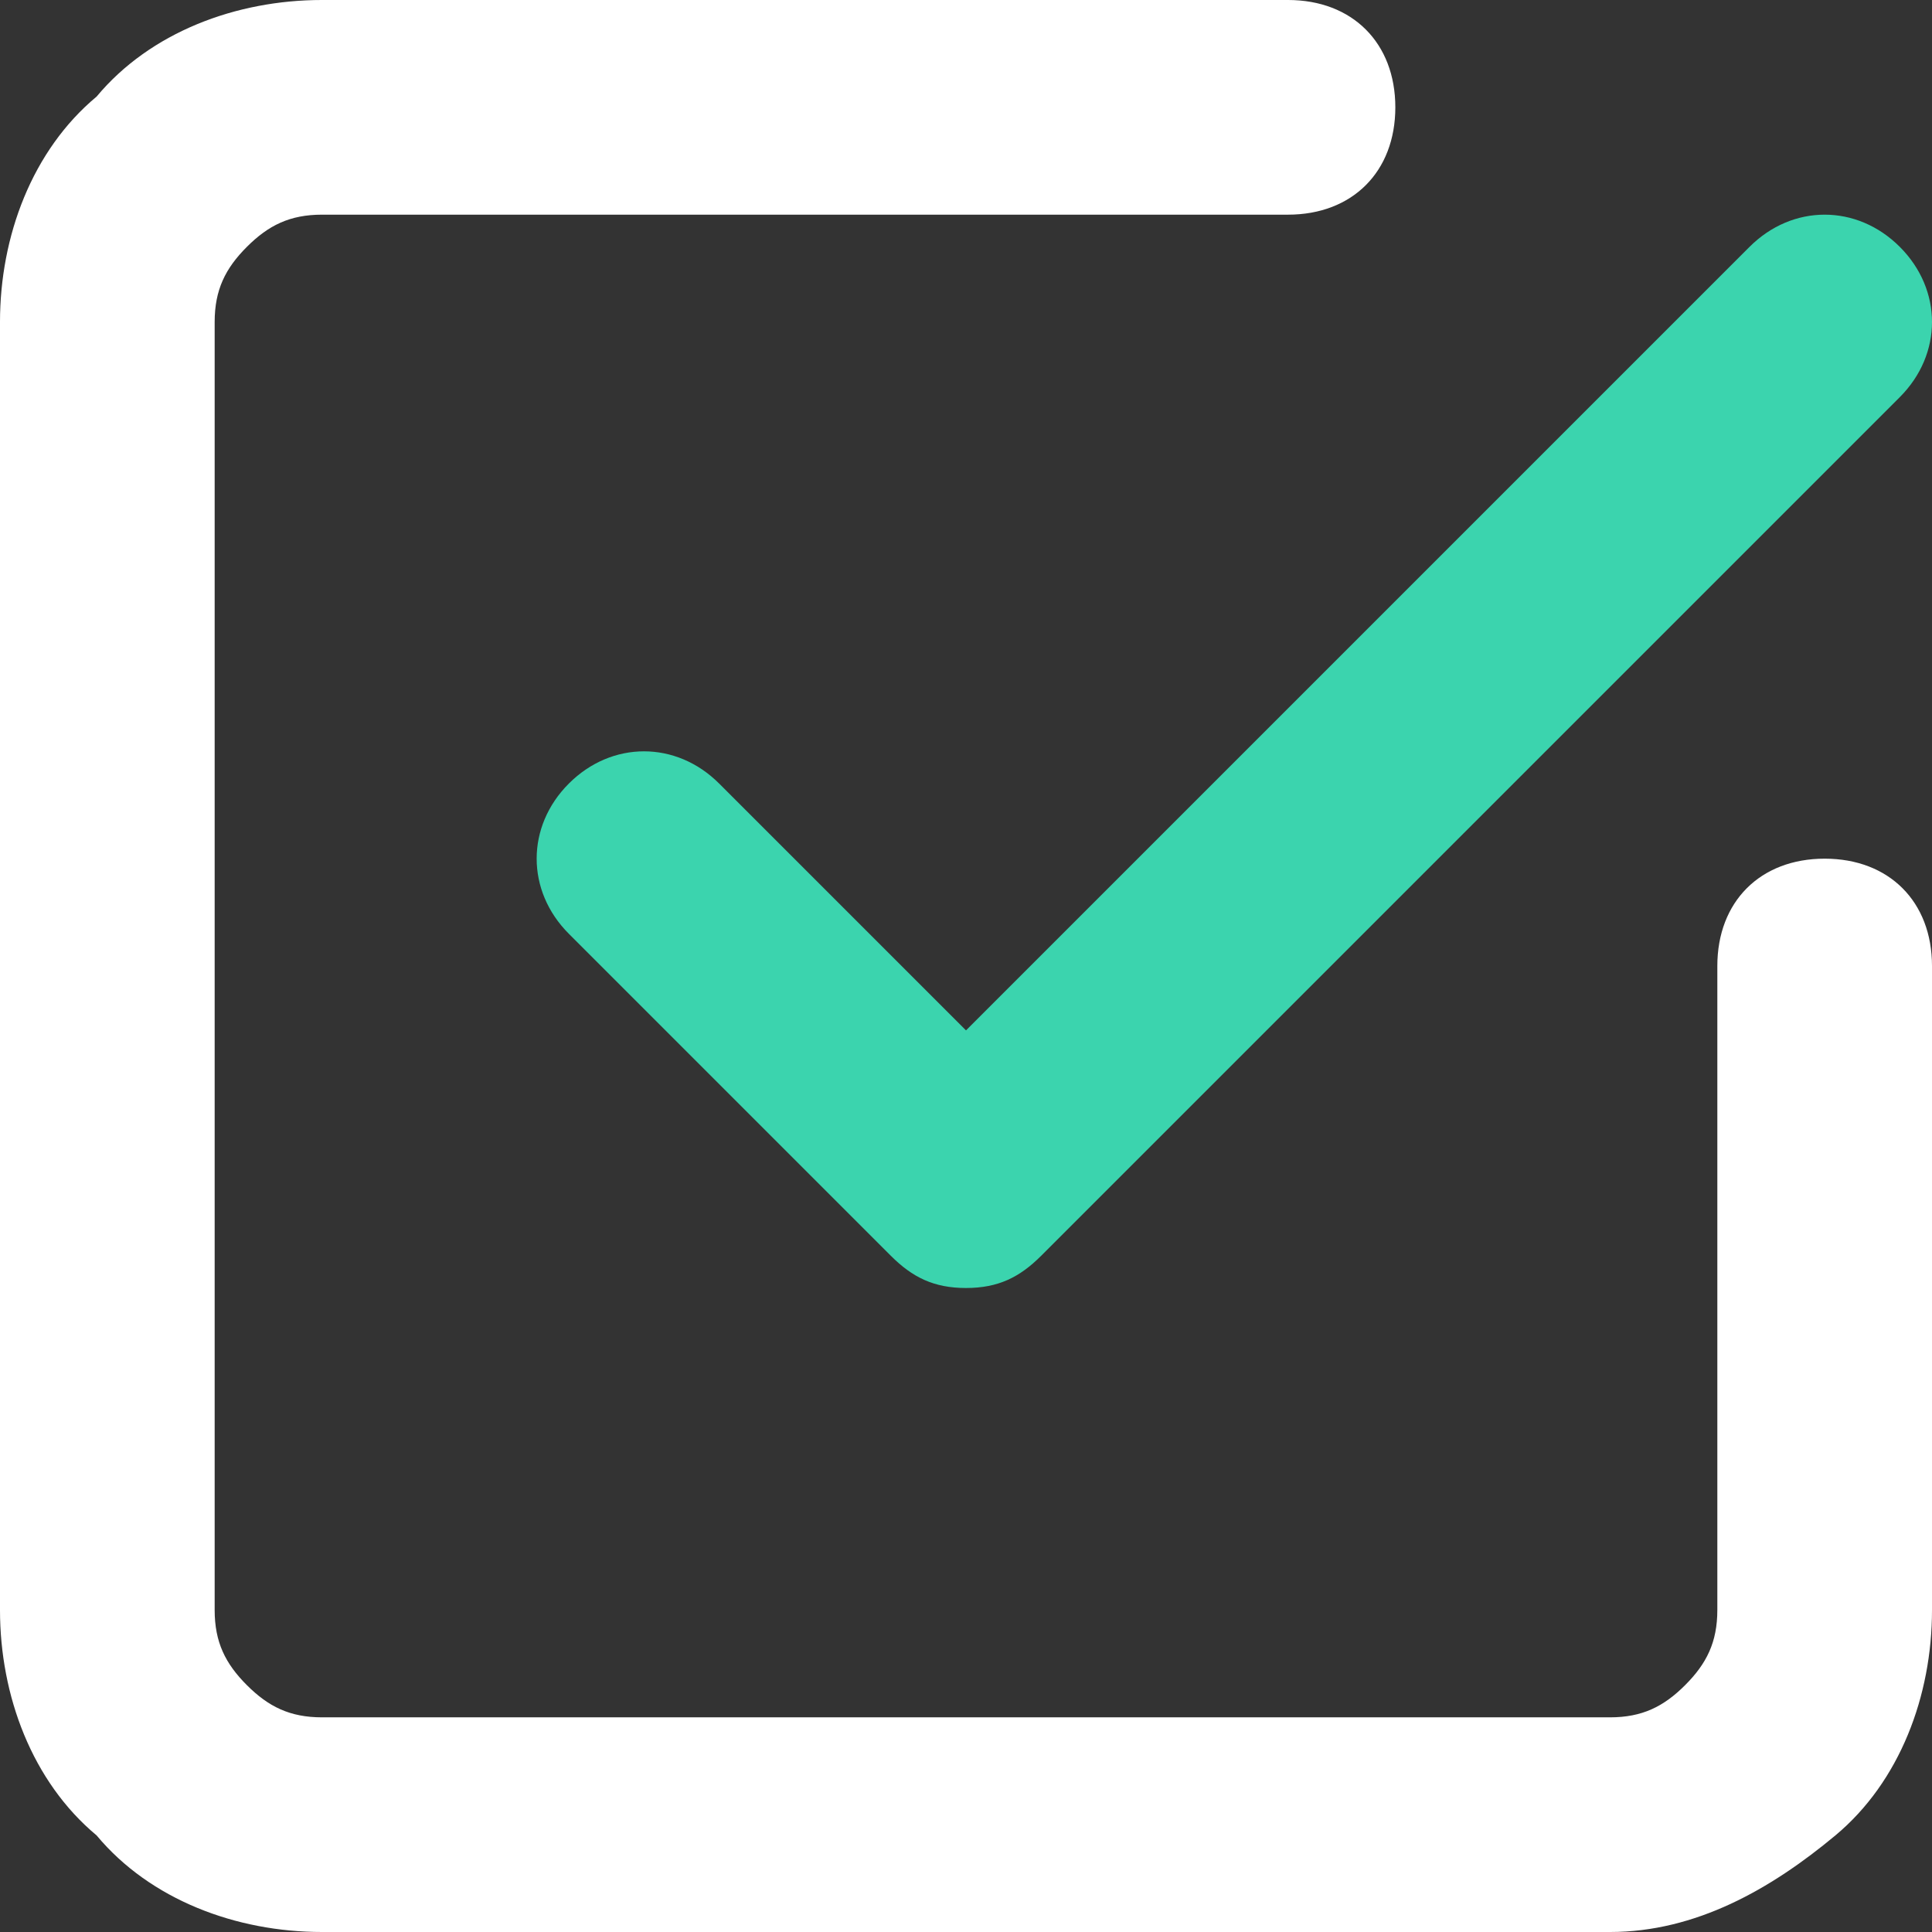 <svg enable-background="new 0 0 18 18" viewBox="0 0 18 18" xmlns="http://www.w3.org/2000/svg"><rect x="0" y="0" width="18" height="18" fill="#333333" stroke="none"/><path d="m9 12c-.3 0-.5-.1-.7-.3l-3-3c-.4-.4-.4-1 0-1.4s1-.4 1.4 0l2.3 2.3 7.3-7.3c.4-.4 1-.4 1.4 0s.4 1 0 1.4l-8 8c-.2.2-.4.3-.7.3z" fill="#3bd4ae"/><path d="m15 18h-12c-.8 0-1.6-.3-2.1-.9-.6-.5-.9-1.3-.9-2.1v-12c0-.8.3-1.6.9-2.1.5-.6 1.3-.9 2.1-.9h9c.6 0 1 .4 1 1s-.4 1-1 1h-9c-.3 0-.5.1-.7.3s-.3.4-.3.7v12c0 .3.1.5.3.7s.4.3.7.3h12c.3 0 .5-.1.7-.3s.3-.4.3-.7v-6c0-.6.4-1 1-1s1 .4 1 1v6c0 .8-.3 1.6-.9 2.1s-1.3.9-2.1.9z" fill="#fff"/></svg>